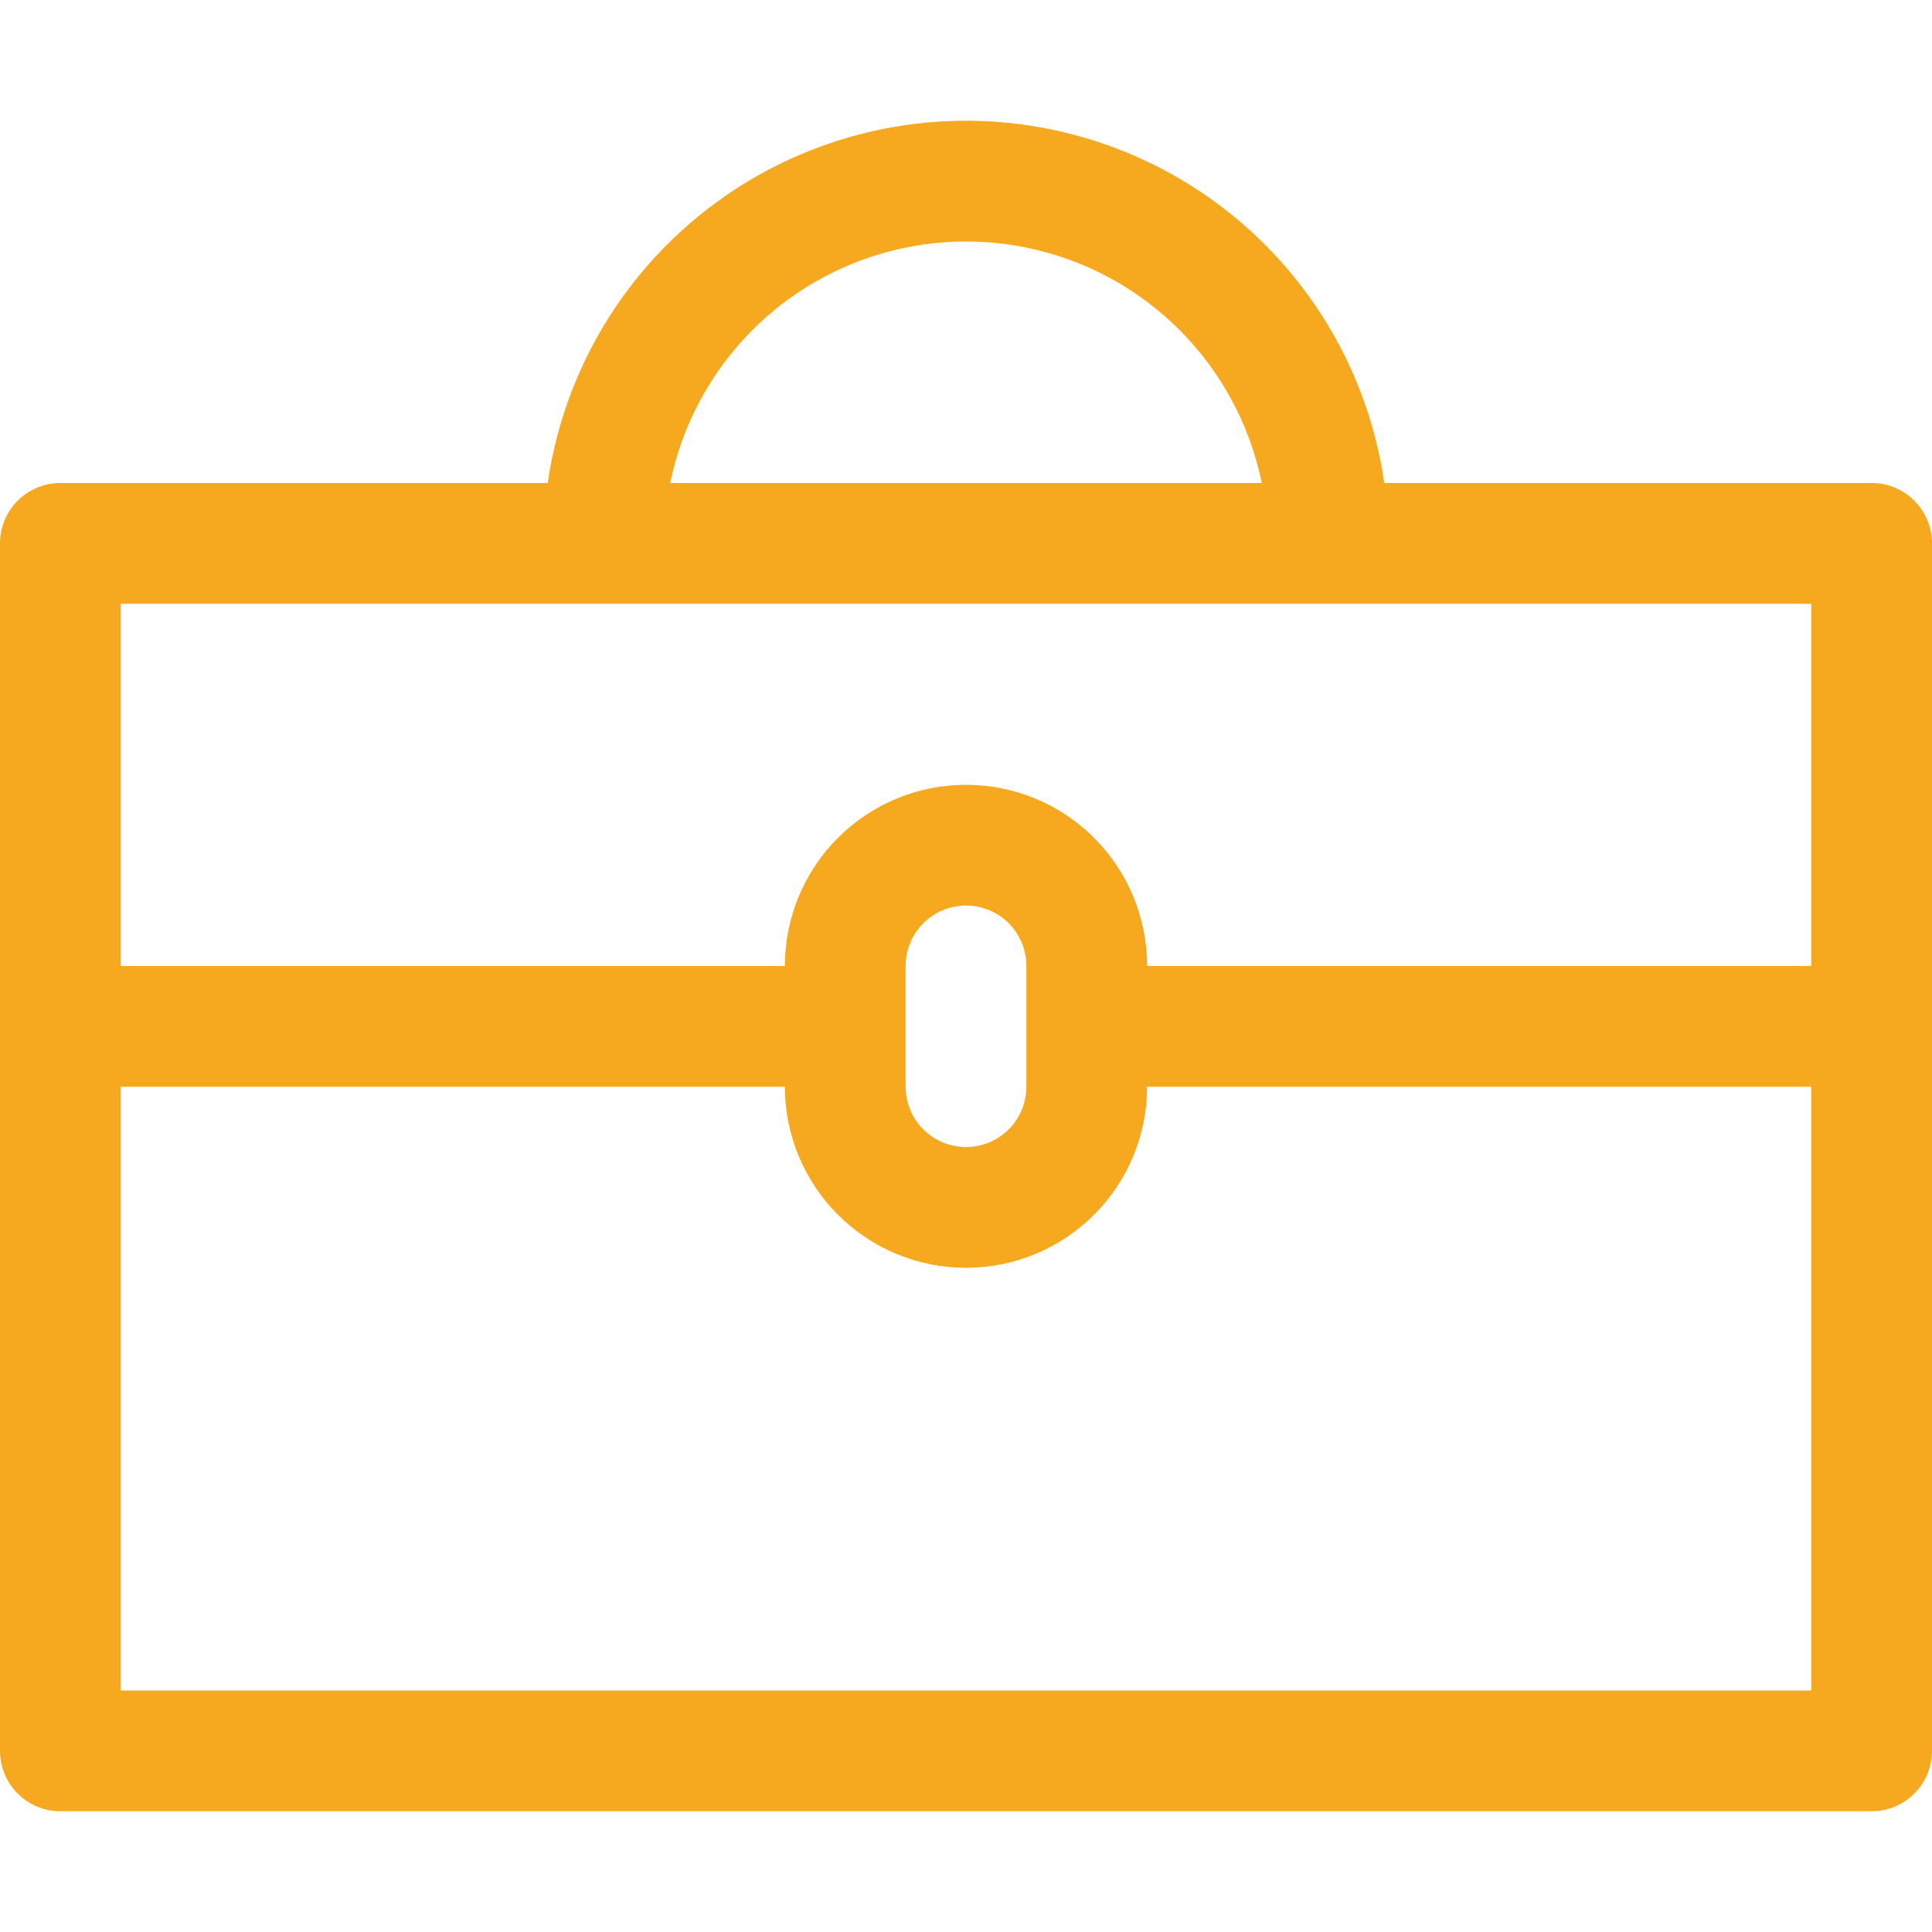 <svg width="48" height="48" viewBox="0 0 48 48" fill="none" xmlns="http://www.w3.org/2000/svg">
<path fill-rule="evenodd" clip-rule="evenodd" d="M16.575 6.075C18.544 4.106 21.215 3 24 3C26.785 3 29.456 4.106 31.425 6.075C33.037 7.687 34.071 9.77 34.392 12H46.5C47.328 12 48 12.672 48 13.5V25.5V43.5C48 44.328 47.328 45 46.5 45H1.5C0.672 45 0 44.328 0 43.5V25.5V13.5C0 12.672 0.672 12 1.5 12H13.608C13.93 9.77 14.963 7.687 16.575 6.075ZM28.5 24H45V15H33H15H3V24H19.5V23.998C19.5 22.805 19.974 21.66 20.818 20.816C21.662 19.972 22.806 19.498 24 19.498C25.194 19.498 26.338 19.972 27.182 20.816C28.026 21.66 28.5 22.805 28.5 23.998V24ZM25.5 25.5V23.998C25.5 23.6 25.342 23.219 25.061 22.937C24.779 22.656 24.398 22.498 24 22.498C23.602 22.498 23.221 22.656 22.939 22.937C22.658 23.219 22.5 23.6 22.5 23.998V25.5V26.998C22.5 27.396 22.658 27.777 22.939 28.059C23.221 28.34 23.602 28.498 24 28.498C24.398 28.498 24.779 28.34 25.061 28.059C25.342 27.777 25.5 27.396 25.5 26.998V25.5ZM19.5 27C19.5 28.193 19.975 29.337 20.818 30.18C21.662 31.024 22.806 31.498 24 31.498C25.194 31.498 26.338 31.024 27.182 30.18C28.025 29.337 28.5 28.193 28.5 27H45V42H3V27H19.5ZM29.303 8.197C30.351 9.244 31.056 10.57 31.349 12H16.651C16.944 10.57 17.649 9.244 18.697 8.197C20.103 6.79 22.011 6 24 6C25.989 6 27.897 6.79 29.303 8.197Z" fill="#F6A81F"/>
</svg>
